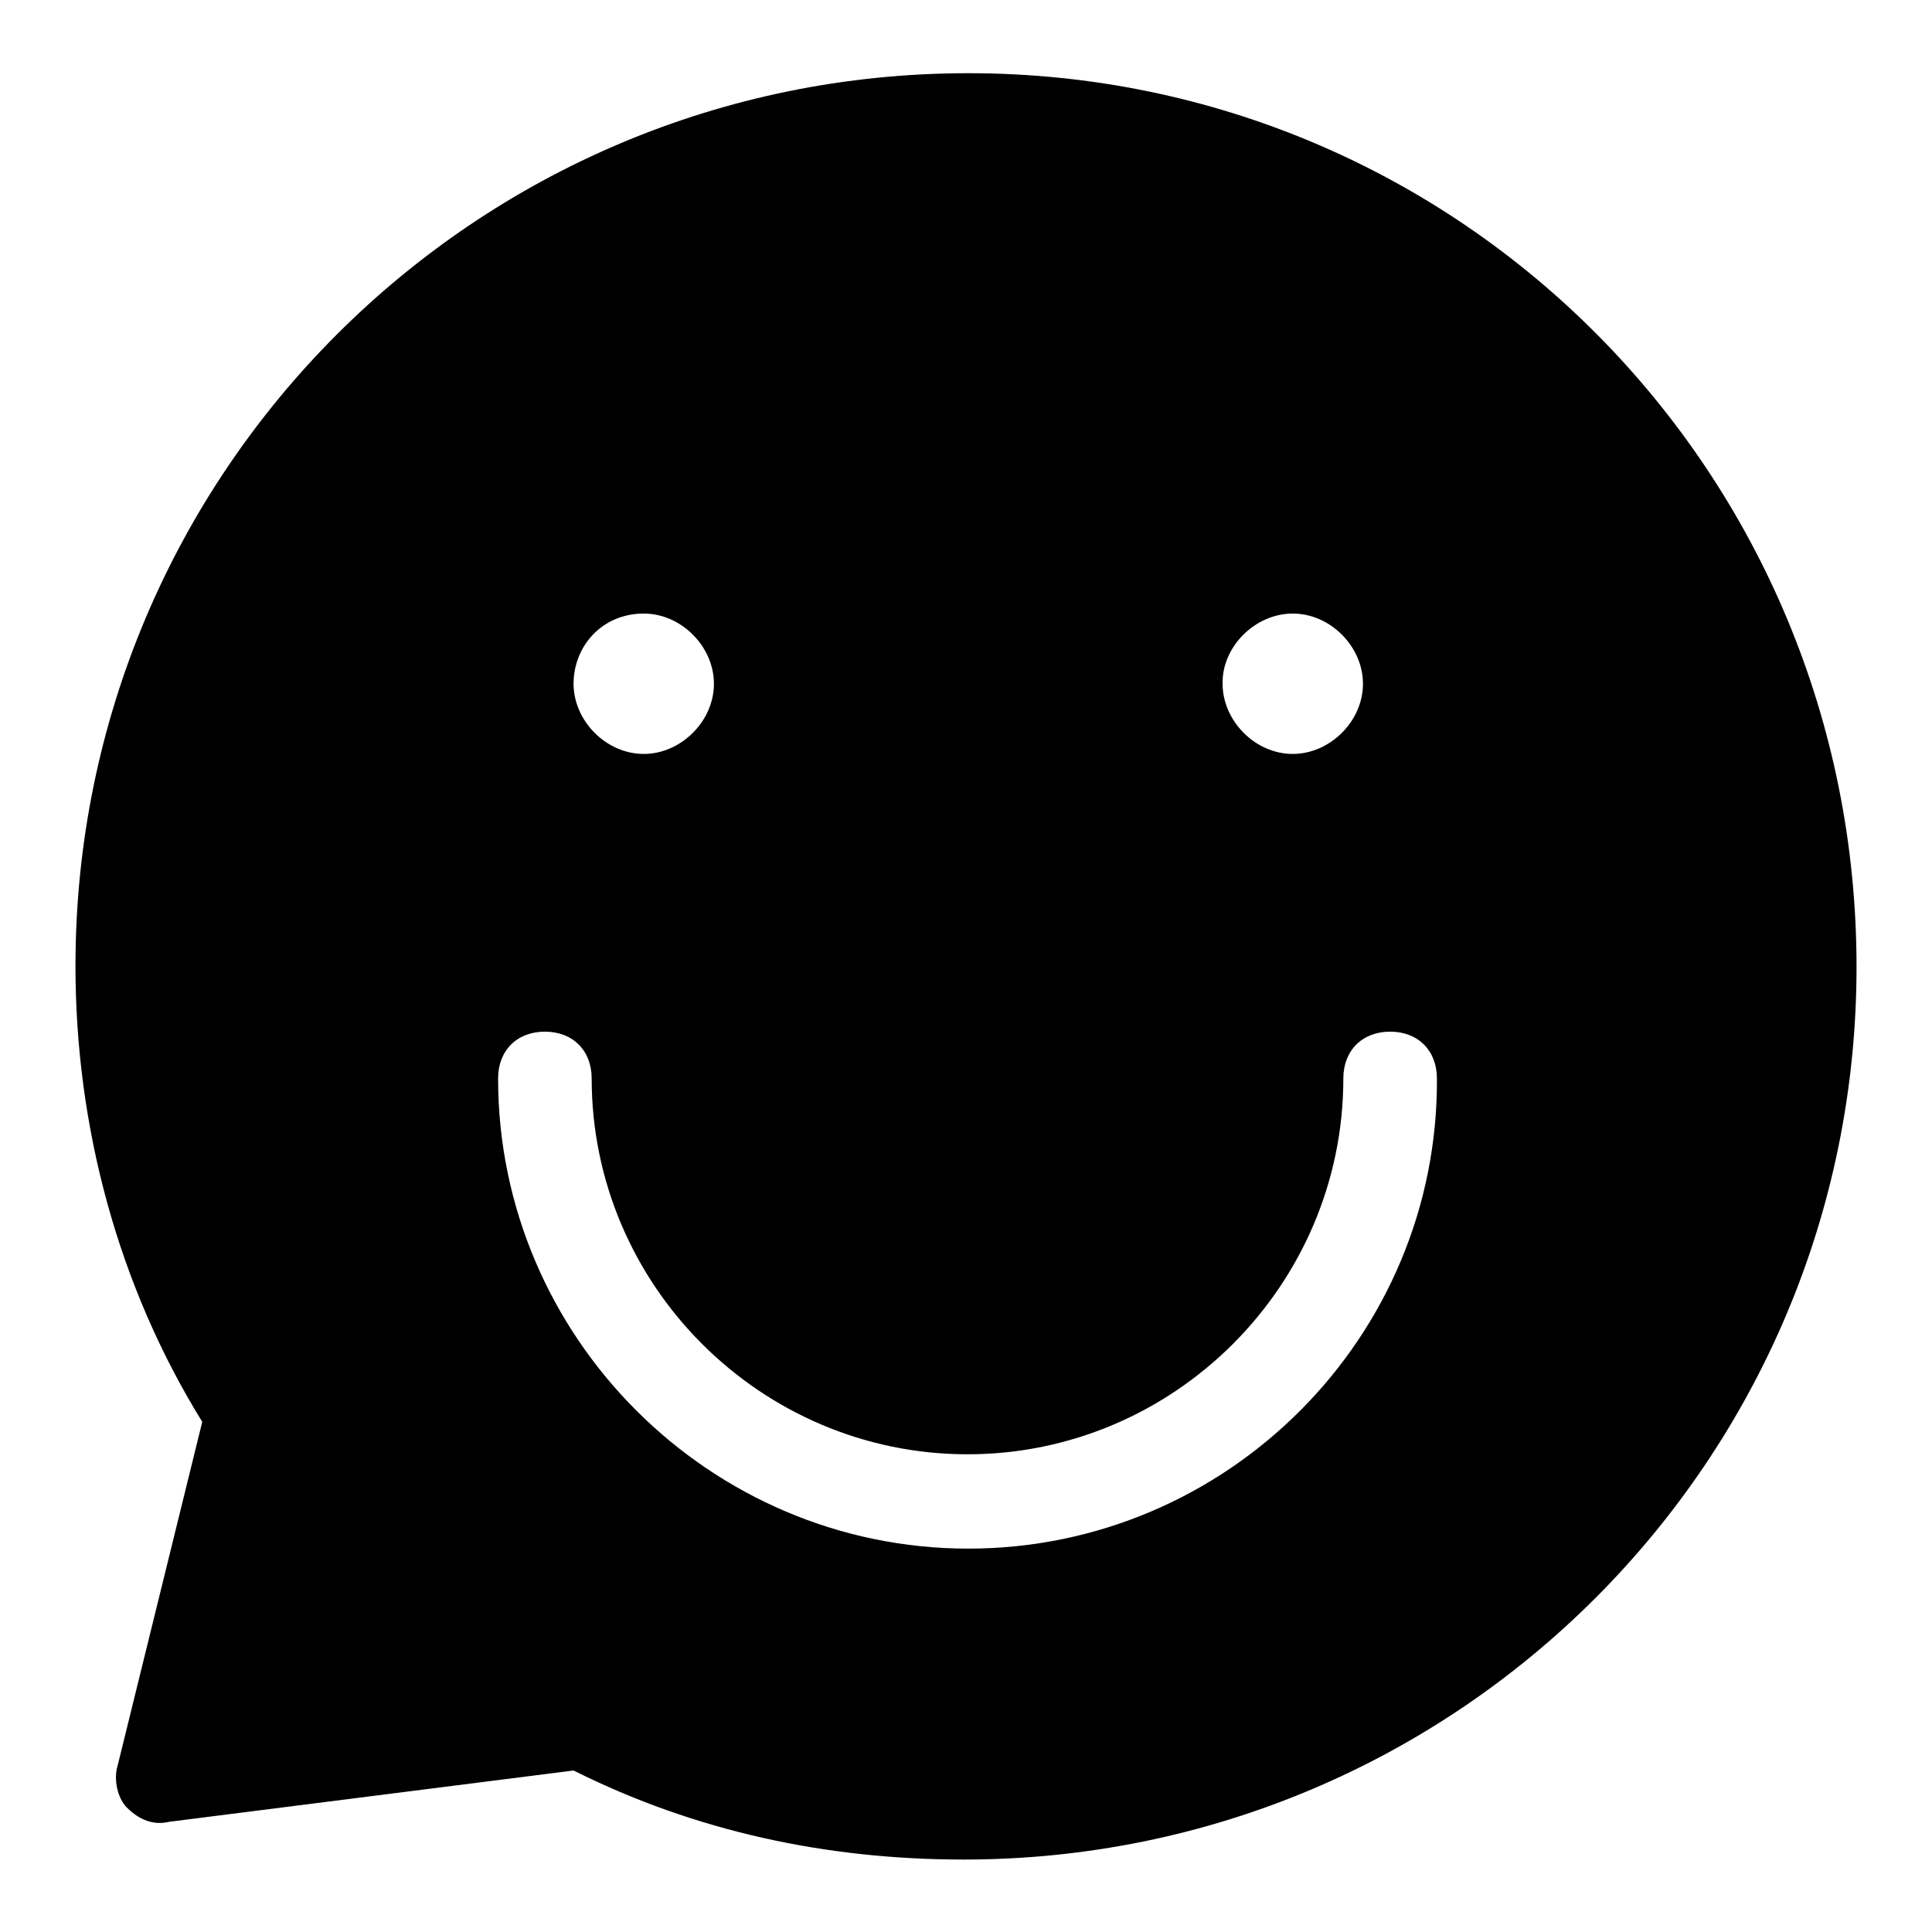 <?xml version="1.0" encoding="utf-8"?>
<!-- Svg Vector Icons : http://www.onlinewebfonts.com/icon -->
<!DOCTYPE svg PUBLIC "-//W3C//DTD SVG 1.1//EN" "http://www.w3.org/Graphics/SVG/1.1/DTD/svg11.dtd">
<svg version="1.1" xmlns="http://www.w3.org/2000/svg" xmlns:xlink="http://www.w3.org/1999/xlink" x="0px" y="0px" viewBox="0 0 256 256" enable-background="new 0 0 256 256" xml:space="preserve">
<g> <path fill="#000000" d="M128.3,9.7C62.9,9.7,10,62.6,10,128c0,21.2,5.6,42.3,16.8,60.4l-11.2,45.5c-0.6,1.9,0,4.4,1.2,5.6 c1.2,1.2,3.1,2.5,5.6,1.9l53.6-6.8c16.2,8.1,33.6,11.8,51.7,11.8c65.4,0,118.3-52.9,118.3-118.3S193.7,9.7,128.3,9.7z M171.3,81.3 c5,0,9.3,4.4,9.3,9.3c0,5-4.4,9.3-9.3,9.3c-5,0-9.3-4.4-9.3-9.3C161.9,85.7,166.3,81.3,171.3,81.3z M85.3,81.3c5,0,9.3,4.4,9.3,9.3 c0,5-4.4,9.3-9.3,9.3c-5,0-9.3-4.4-9.3-9.3C76,85.7,79.7,81.3,85.3,81.3z M128.3,205.2c-34.2,0-62.3-28-62.3-62.3 c0-3.7,2.5-6.2,6.2-6.2s6.2,2.5,6.2,6.2c0,27.4,22.4,49.8,49.8,49.8s49.8-22.4,49.8-49.8c0-3.7,2.5-6.2,6.2-6.2 c3.7,0,6.2,2.5,6.2,6.2C190.6,177.2,162.6,205.2,128.3,205.2L128.3,205.2z"/></g>
</svg>